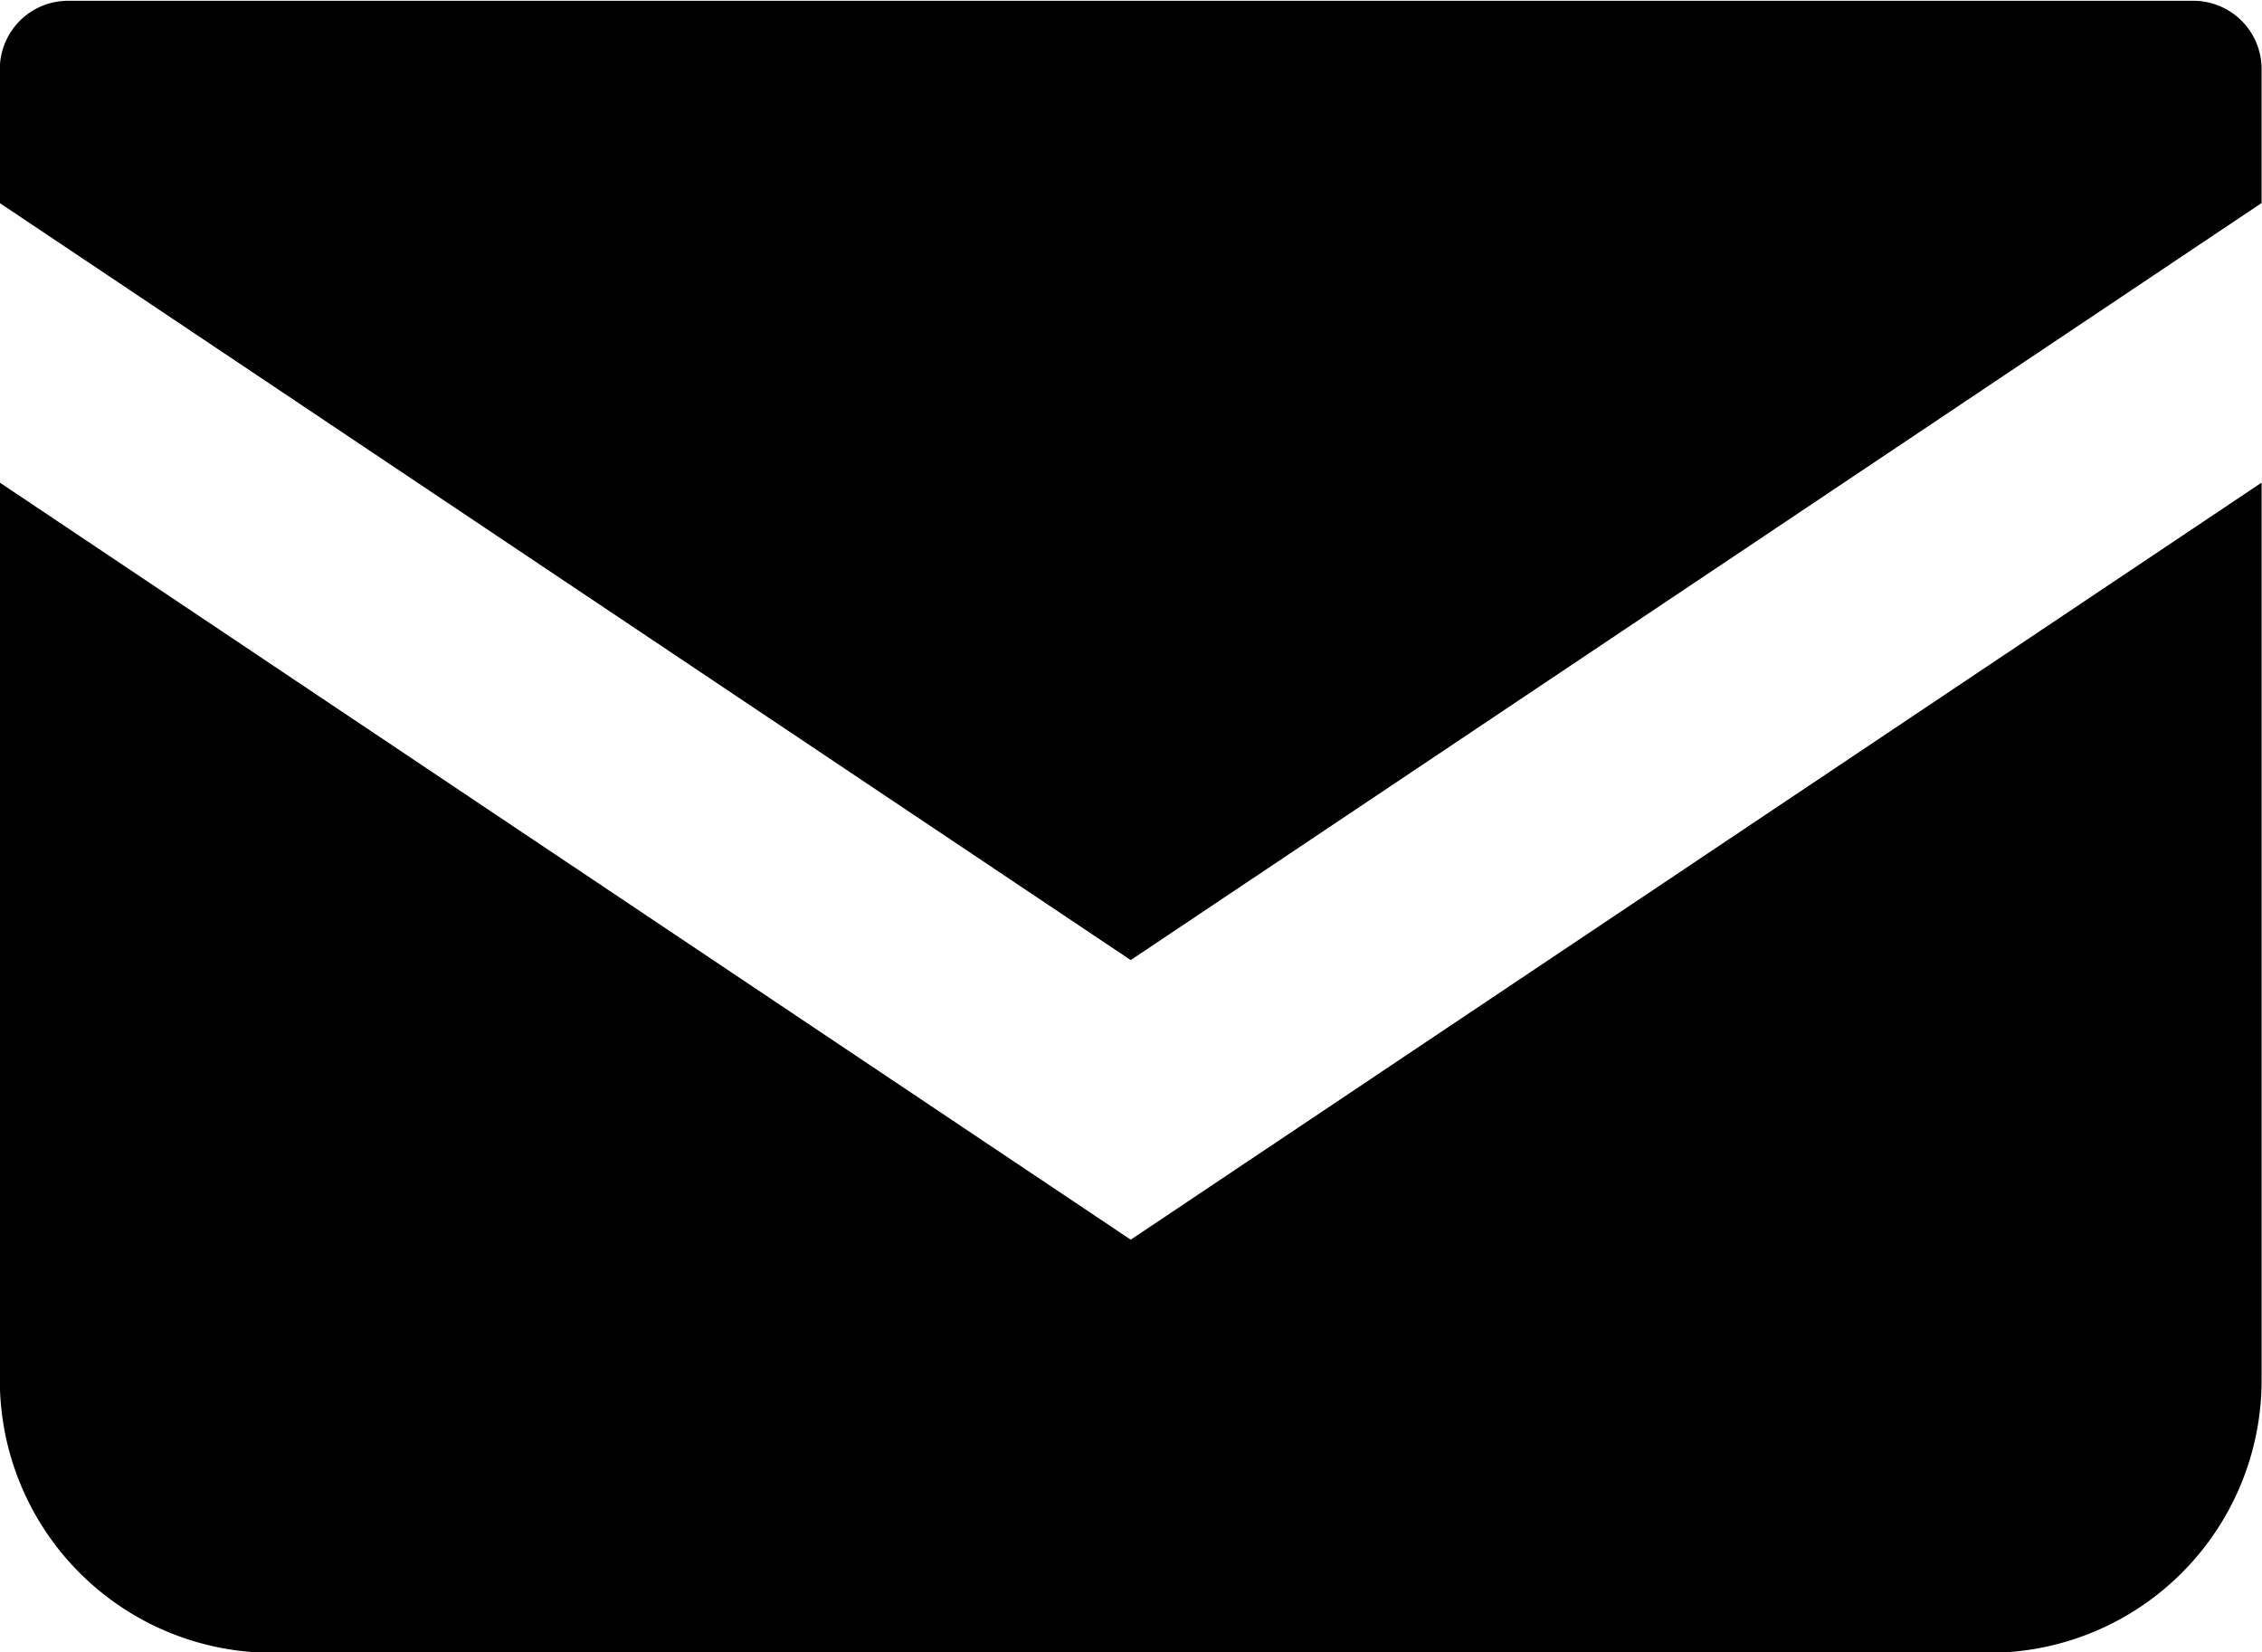 <svg xmlns="http://www.w3.org/2000/svg" viewBox="0 0 28.531 20.844"><path fill="currentColor" fill-rule="evenodd" d="M27.666.01H.858a.861.861 0 00-.86.86v1.692l14.264 9.549 14.264-9.55V.869a.861.861 0 00-.86-.859zM-.002 6.088V17.41a3.439 3.439 0 003.439 3.439h21.647a3.439 3.439 0 003.442-3.439V6.088l-14.264 9.55z"/></svg>